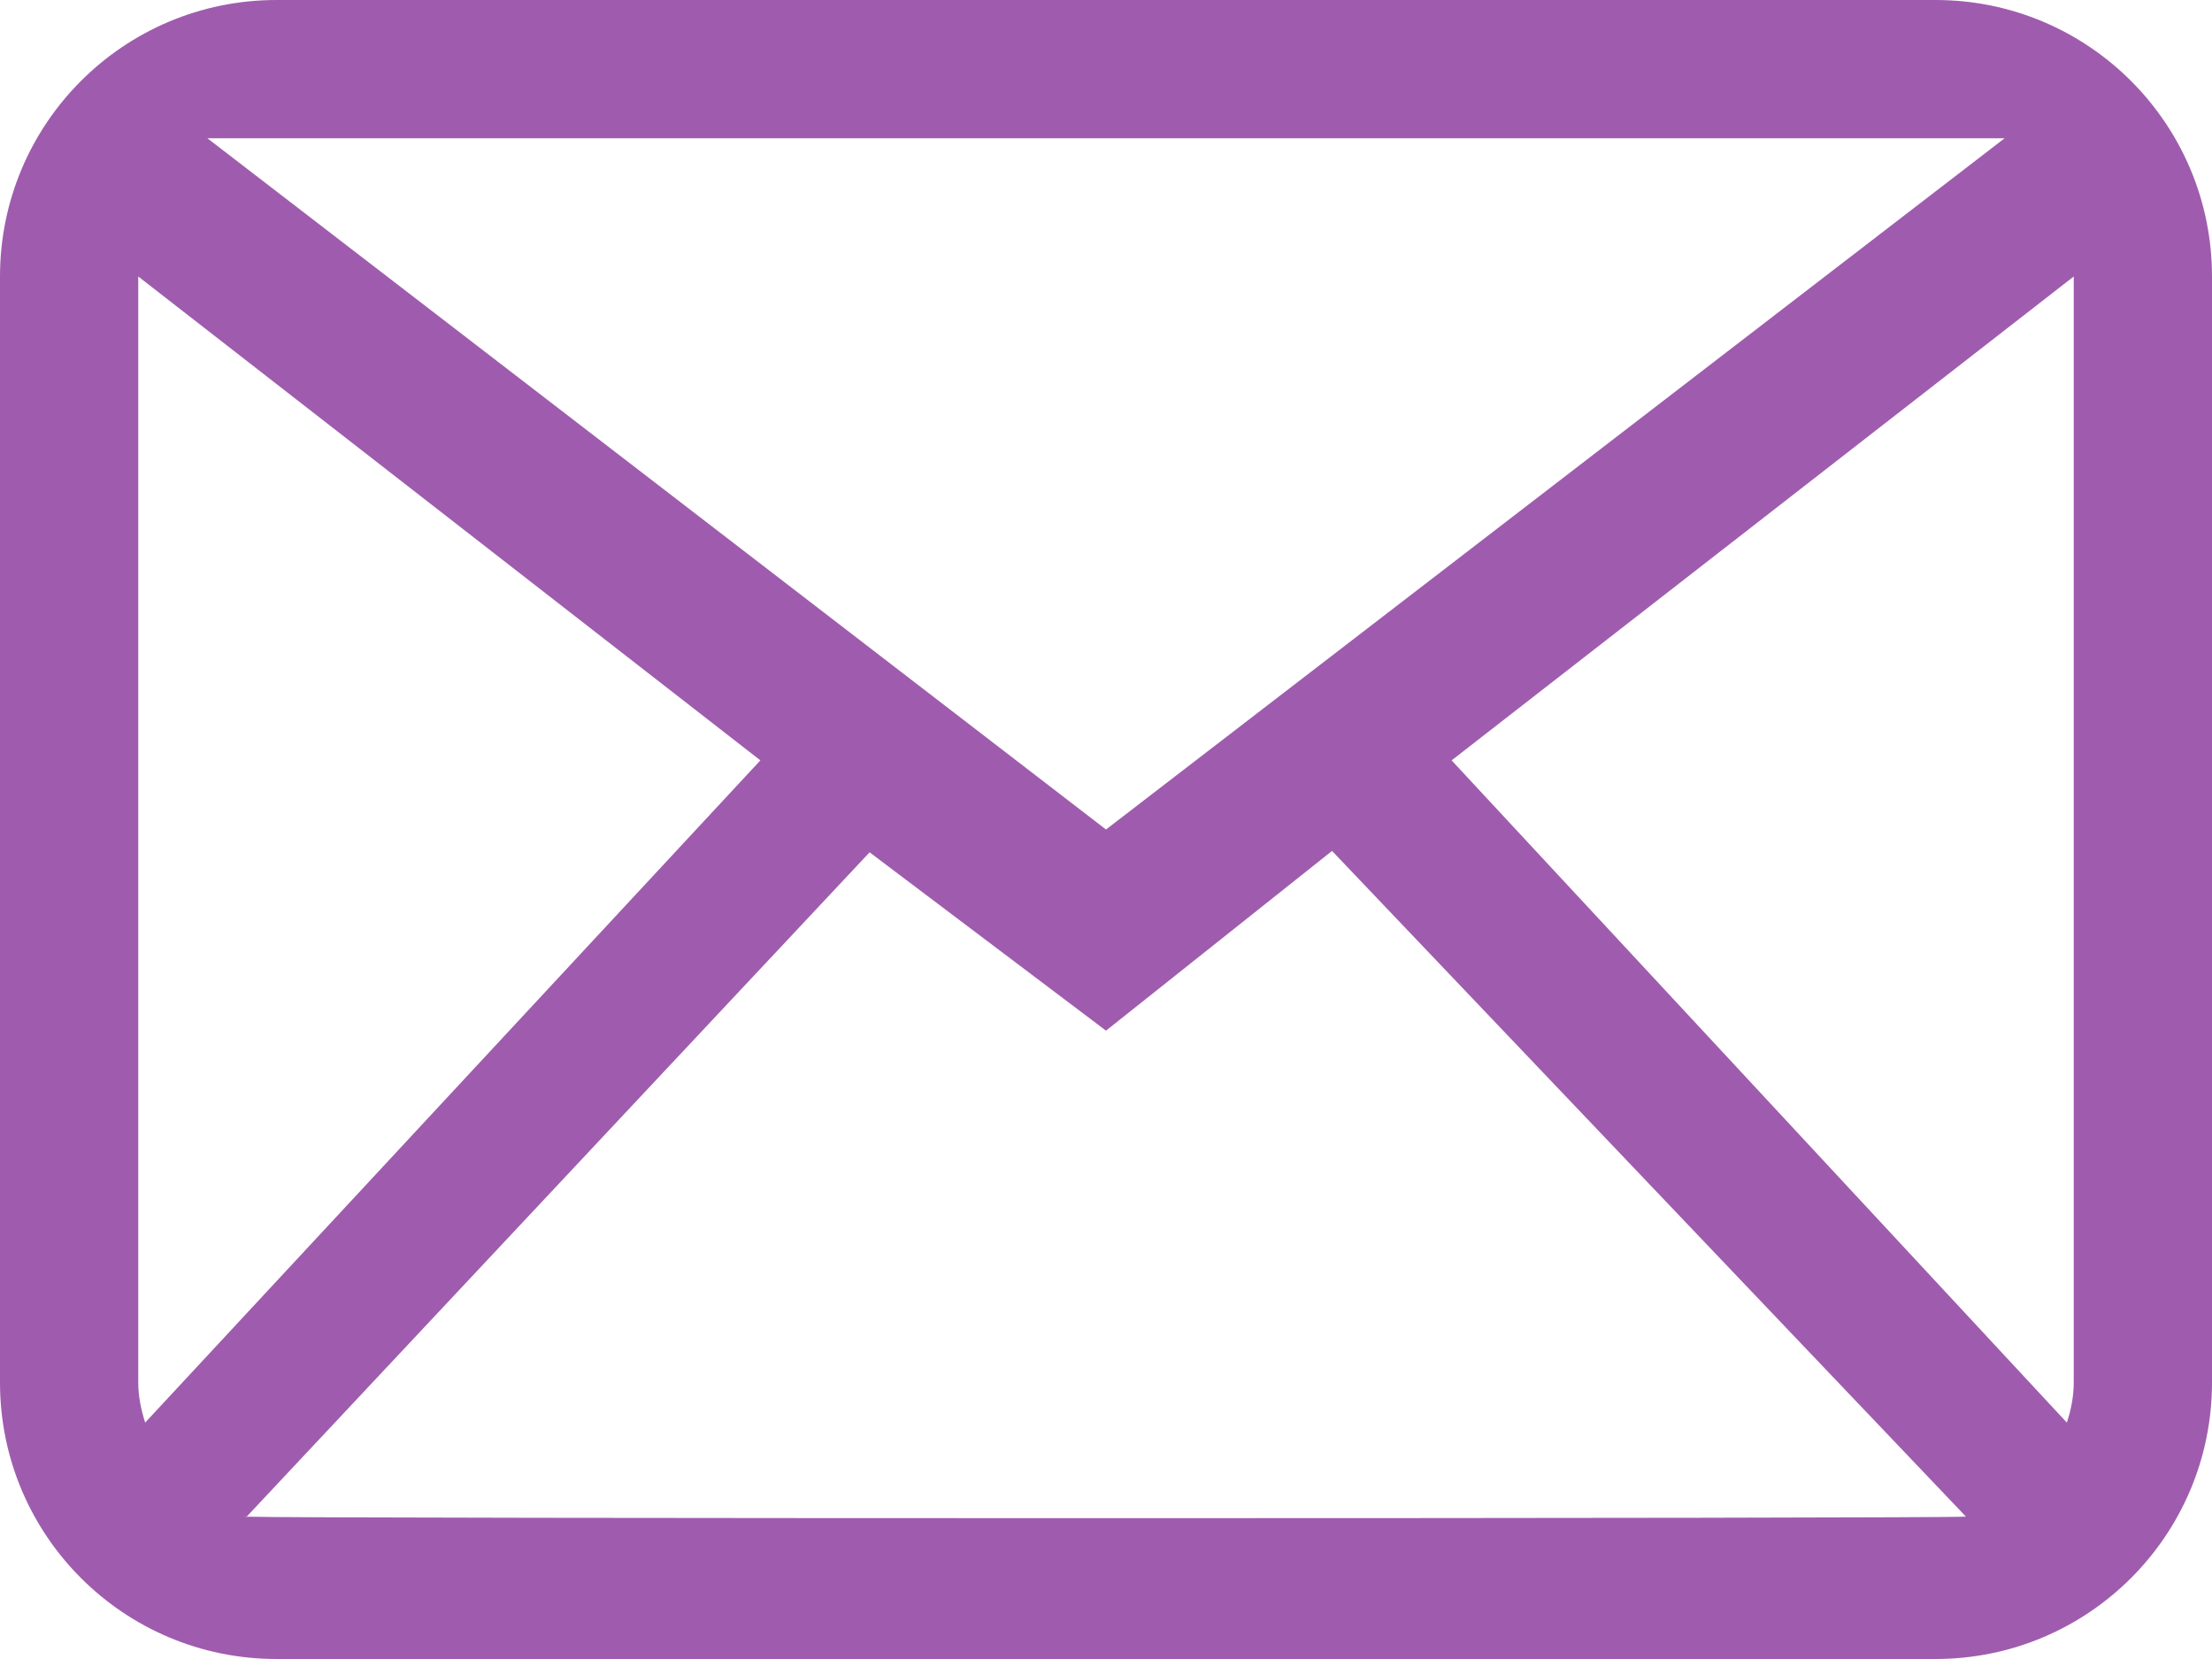 <svg width="80" height="60" viewBox="0 0 80 60" fill="none" xmlns="http://www.w3.org/2000/svg">
<path fill-rule="evenodd" clip-rule="evenodd" d="M70 0H10C4.475 0 0 4.475 0 10V50C0 55.525 4.475 60 10 60H70C75.525 60 80 55.525 80 50V10C80 4.475 75.525 0 70 0ZM8.921 54.853L8.9 54.875L8.875 54.85C8.88 54.851 8.895 54.852 8.921 54.853ZM8.921 54.853C10.841 54.925 70.755 54.924 71.1 54.85L48.175 30.775L40 37.275L31.45 30.825L8.921 54.853ZM5.25 51.45C5.1 50.975 5 50.5 5 50V10L27.5 27.5L5.25 51.45ZM40 30L72.5 5H7.5L40 30ZM52.5 27.5L75 10V50C75 50.5 74.9 51 74.75 51.45L52.5 27.5Z" fill="#9F5CAE"/>
</svg>
